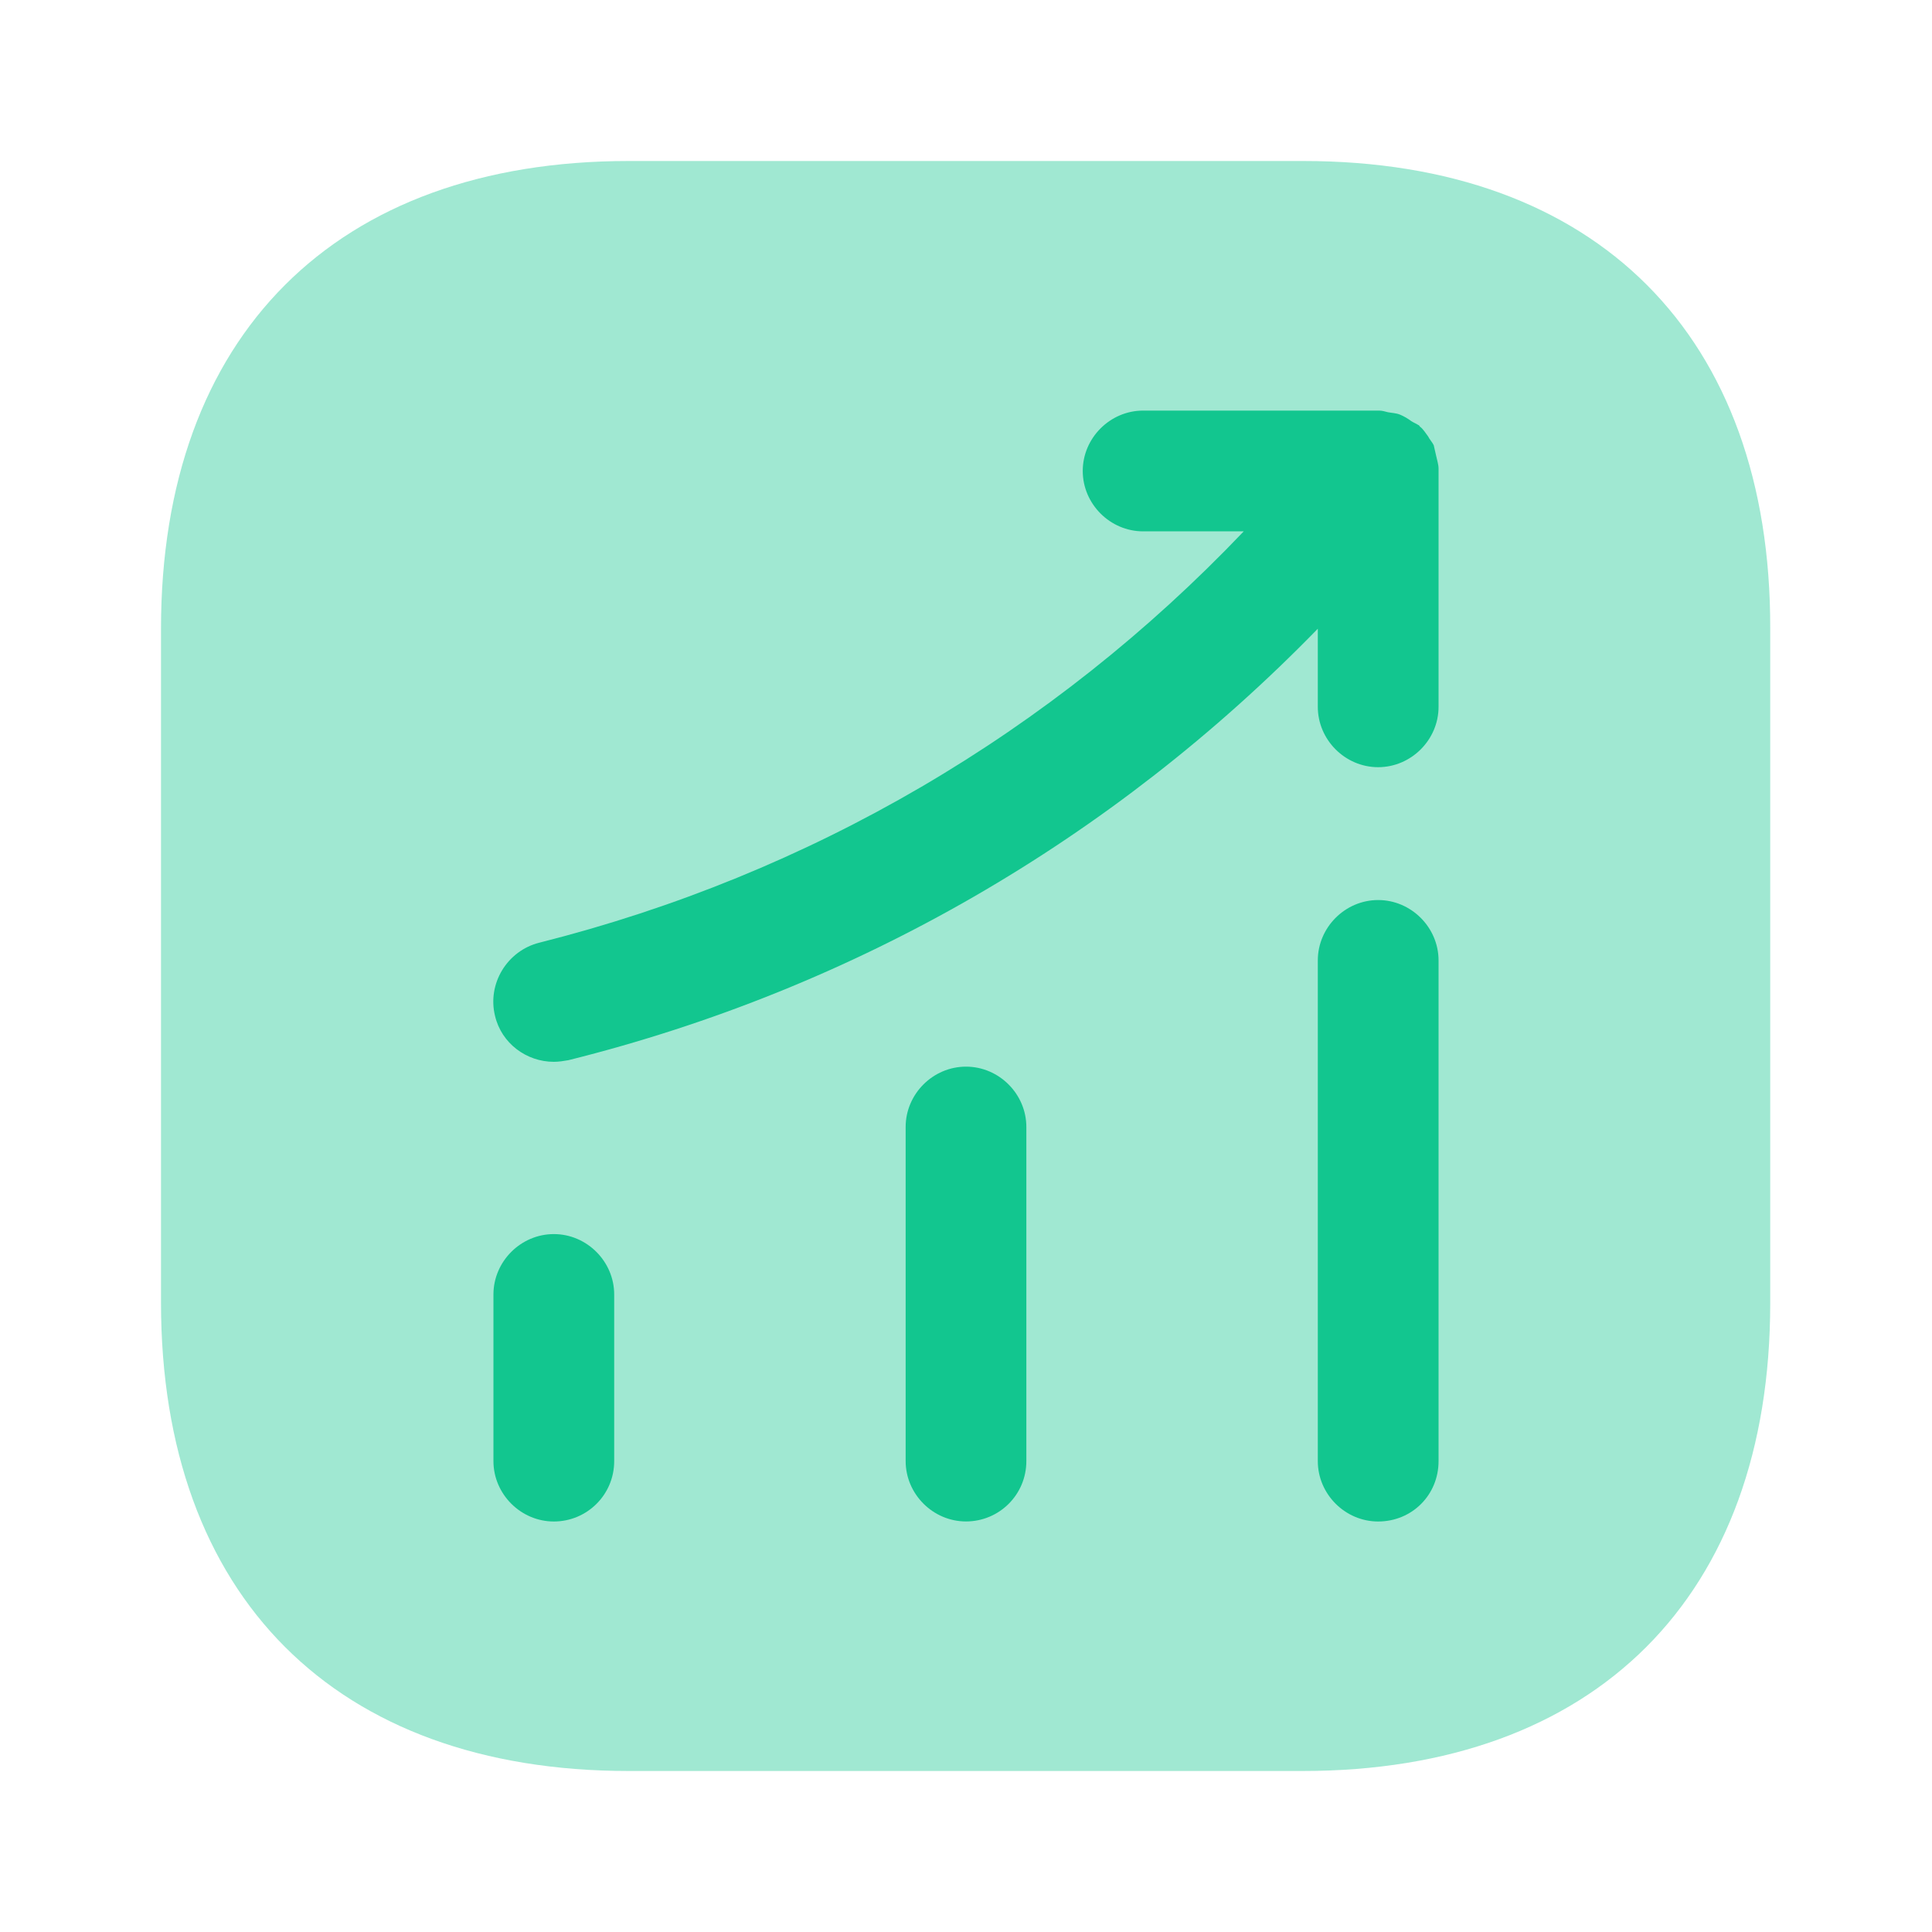 <?xml version="1.0" encoding="utf-8" ?>
<svg width="42" height="42" viewBox="0 0 42 42" fill="none" xmlns="http://www.w3.org/2000/svg">
<path opacity="0.4" d="M28.332 3.5H13.668C7.298 3.5 3.5 7.298 3.5 13.668V28.315C3.5 34.703 7.298 38.5 13.668 38.5H28.315C34.685 38.5 38.483 34.703 38.483 28.332V13.668C38.5 7.298 34.703 3.5 28.332 3.5Z" fill="#12C68F"/>
<path d="M12.04 33.076C11.322 33.076 10.727 32.481 10.727 31.763V28.141C10.727 27.423 11.322 26.828 12.04 26.828C12.758 26.828 13.352 27.423 13.352 28.141V31.763C13.352 32.498 12.758 33.076 12.04 33.076Z" fill="#12C68F"/>
<path d="M21 33.075C20.282 33.075 19.688 32.48 19.688 31.762V24.5C19.688 23.782 20.282 23.188 21 23.188C21.718 23.188 22.312 23.782 22.312 24.5V31.762C22.312 32.498 21.718 33.075 21 33.075Z" fill="#12C68F"/>
<path d="M29.96 33.076C29.242 33.076 28.648 32.481 28.648 31.764V20.879C28.648 20.161 29.242 19.566 29.96 19.566C30.677 19.566 31.273 20.161 31.273 20.879V31.764C31.273 32.499 30.695 33.076 29.96 33.076Z" fill="#12C68F"/>
<path d="M31.273 10.186C31.273 10.098 31.238 9.993 31.22 9.906C31.203 9.836 31.185 9.748 31.168 9.678C31.133 9.608 31.08 9.556 31.045 9.486C30.992 9.416 30.94 9.328 30.87 9.276C30.852 9.258 30.852 9.241 30.835 9.241C30.782 9.206 30.73 9.188 30.677 9.153C30.608 9.101 30.52 9.048 30.433 9.013C30.345 8.978 30.258 8.978 30.17 8.961C30.1 8.943 30.047 8.926 29.977 8.926H24.85C24.133 8.926 23.538 9.521 23.538 10.238C23.538 10.956 24.133 11.551 24.85 11.551H27.038C22.872 15.926 17.622 19.006 11.725 20.493C11.025 20.668 10.588 21.386 10.762 22.086C10.902 22.681 11.445 23.083 12.04 23.083C12.145 23.083 12.25 23.066 12.355 23.048C18.602 21.491 24.185 18.253 28.648 13.668V15.366C28.648 16.083 29.242 16.678 29.96 16.678C30.677 16.678 31.273 16.083 31.273 15.366V10.238C31.273 10.221 31.273 10.203 31.273 10.186Z" fill="#12C68F"/>
</svg>
